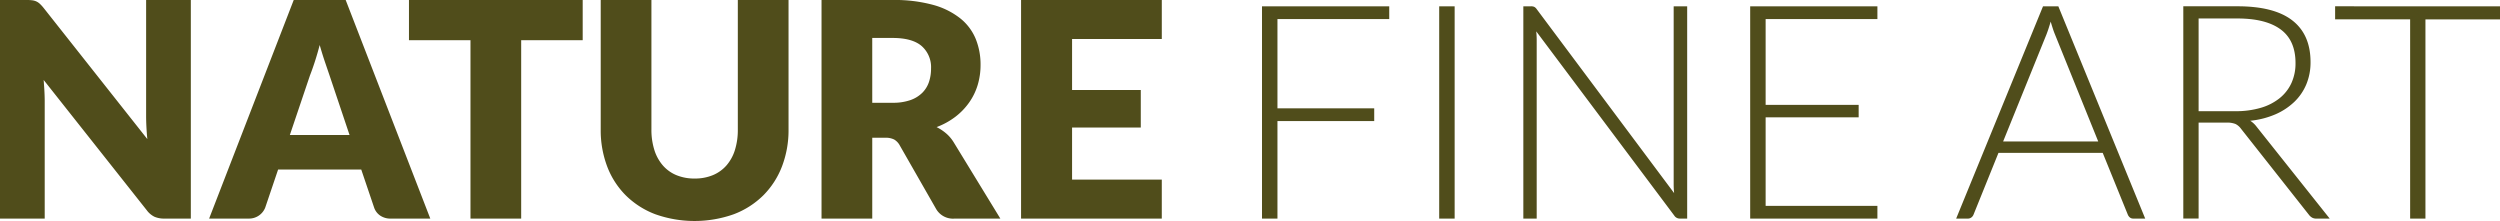 <svg xmlns="http://www.w3.org/2000/svg" width="505.237" height="44.66">
    <path data-name="Tracé 15578" d="M9.237 16.376a8.7 8.7 0 0 1 1.122.061 2.864 2.864 0 0 1 .819.227 2.732 2.732 0 0 1 .7.47 7.968 7.968 0 0 1 .758.819l20.977 26.529q-.121-1.273-.182-2.471t-.061-2.259V16.376h9.035v44.175H37.07a4.917 4.917 0 0 1-2-.364 4.282 4.282 0 0 1-1.577-1.334l-20.83-26.317q.091 1.152.152 2.259t.061 2.077v23.679H3.84V16.376zM90.8 60.551h-7.948a3.672 3.672 0 0 1-2.2-.622 3.21 3.21 0 0 1-1.2-1.592l-2.607-7.7h-16.8l-2.607 7.7a3.512 3.512 0 0 1-3.335 2.213h-8L63.2 16.376h10.5zM62.416 43.663h12.067l-4.063-12.1q-.394-1.152-.925-2.714t-1.045-3.377q-.485 1.849-1 3.426t-.97 2.729zM121.6 16.376V24.5h-12.432v36.051H98.921V24.5H86.49v-8.124zm22.618 36.08a9.425 9.425 0 0 0 3.684-.682 7.451 7.451 0 0 0 2.744-1.956 8.644 8.644 0 0 0 1.713-3.108 13.571 13.571 0 0 0 .591-4.169V16.376h10.25v26.165A20.434 20.434 0 0 1 161.878 50a16.731 16.731 0 0 1-3.775 5.852 17.033 17.033 0 0 1-5.973 3.82 23.719 23.719 0 0 1-15.857 0 17.033 17.033 0 0 1-5.973-3.82A16.554 16.554 0 0 1 126.541 50a20.646 20.646 0 0 1-1.3-7.458V16.376h10.248v26.135a13.571 13.571 0 0 0 .591 4.169 8.8 8.8 0 0 0 1.71 3.12 7.373 7.373 0 0 0 2.744 1.971 9.425 9.425 0 0 0 3.683.685zm35.9-8.247v16.342h-10.251V16.376h14.371a29.492 29.492 0 0 1 8.171.985 15.341 15.341 0 0 1 5.518 2.744 10.385 10.385 0 0 1 3.108 4.154 13.761 13.761 0 0 1 .97 5.215 14 14 0 0 1-.576 4.063 12.3 12.3 0 0 1-1.713 3.532 13.256 13.256 0 0 1-2.789 2.9 14.811 14.811 0 0 1-3.805 2.092 9.632 9.632 0 0 1 1.925 1.273 7.577 7.577 0 0 1 1.561 1.849l9.4 15.372h-9.278a3.936 3.936 0 0 1-3.7-1.94l-7.337-12.825a3.089 3.089 0 0 0-1.137-1.213 3.8 3.8 0 0 0-1.834-.364zm0-7.064h4.123a10.543 10.543 0 0 0 3.563-.531 6.437 6.437 0 0 0 2.41-1.47 5.6 5.6 0 0 0 1.364-2.2 8.437 8.437 0 0 0 .422-2.712 5.691 5.691 0 0 0-1.895-4.548q-1.895-1.637-5.867-1.637h-4.123zm58.516-20.769v7.883H220.5v10.308h13.886v7.58H220.5v10.521h18.131v7.883h-28.439V16.376zm45.964 1.273v2.577h-22.591v18.04h19.556v2.577h-19.556v19.708h-3.123v-42.9zm13.219 42.9h-3.123v-42.9h3.123zm15.4-42.9a1.7 1.7 0 0 1 .667.106 1.425 1.425 0 0 1 .515.47L342.171 55.4q-.091-.91-.091-1.759V17.649h2.729v42.9h-1.486a1.309 1.309 0 0 1-1.122-.606l-27.894-37.23q.091.91.091 1.728v36.11h-2.7v-42.9zm70.037 0v2.577h-22.589v17.343h18.8v2.516h-18.8v17.889h22.588v2.577h-25.711v-42.9zm54.12 42.9h-2.4a1.053 1.053 0 0 1-.7-.227 1.508 1.508 0 0 1-.424-.591l-5.063-12.461H407.72l-5.033 12.461a1.3 1.3 0 0 1-.424.576 1.129 1.129 0 0 1-.728.243h-2.365l17.555-42.9h3.093zM408.66 44.967h19.222l-8.762-21.678q-.212-.515-.424-1.167t-.424-1.38q-.212.728-.424 1.38t-.424 1.2zm39.506-3.82v19.4h-3.093v-42.9h10.945q7.428 0 11.1 2.865t3.669 8.414a11.526 11.526 0 0 1-.849 4.487 10.524 10.524 0 0 1-2.441 3.562 13.02 13.02 0 0 1-3.835 2.516 17.07 17.07 0 0 1-5.063 1.289A4.911 4.911 0 0 1 459.9 42l14.765 18.555h-2.7a1.781 1.781 0 0 1-.834-.182 2.187 2.187 0 0 1-.682-.606l-13.735-17.4a3.046 3.046 0 0 0-1.107-.94 4.624 4.624 0 0 0-1.834-.273zm0-2.3h7.458a17.66 17.66 0 0 0 5.109-.682 11 11 0 0 0 3.82-1.956 8.444 8.444 0 0 0 2.38-3.062 9.584 9.584 0 0 0 .819-4.032q0-4.578-3-6.791t-8.732-2.213h-7.853zm60.911-21.193v2.638h-15.069v40.259h-3.093V20.287h-15.16v-2.638z" transform="translate(-3.84 -16.376)" style="fill:#504d1b"/>
</svg>
